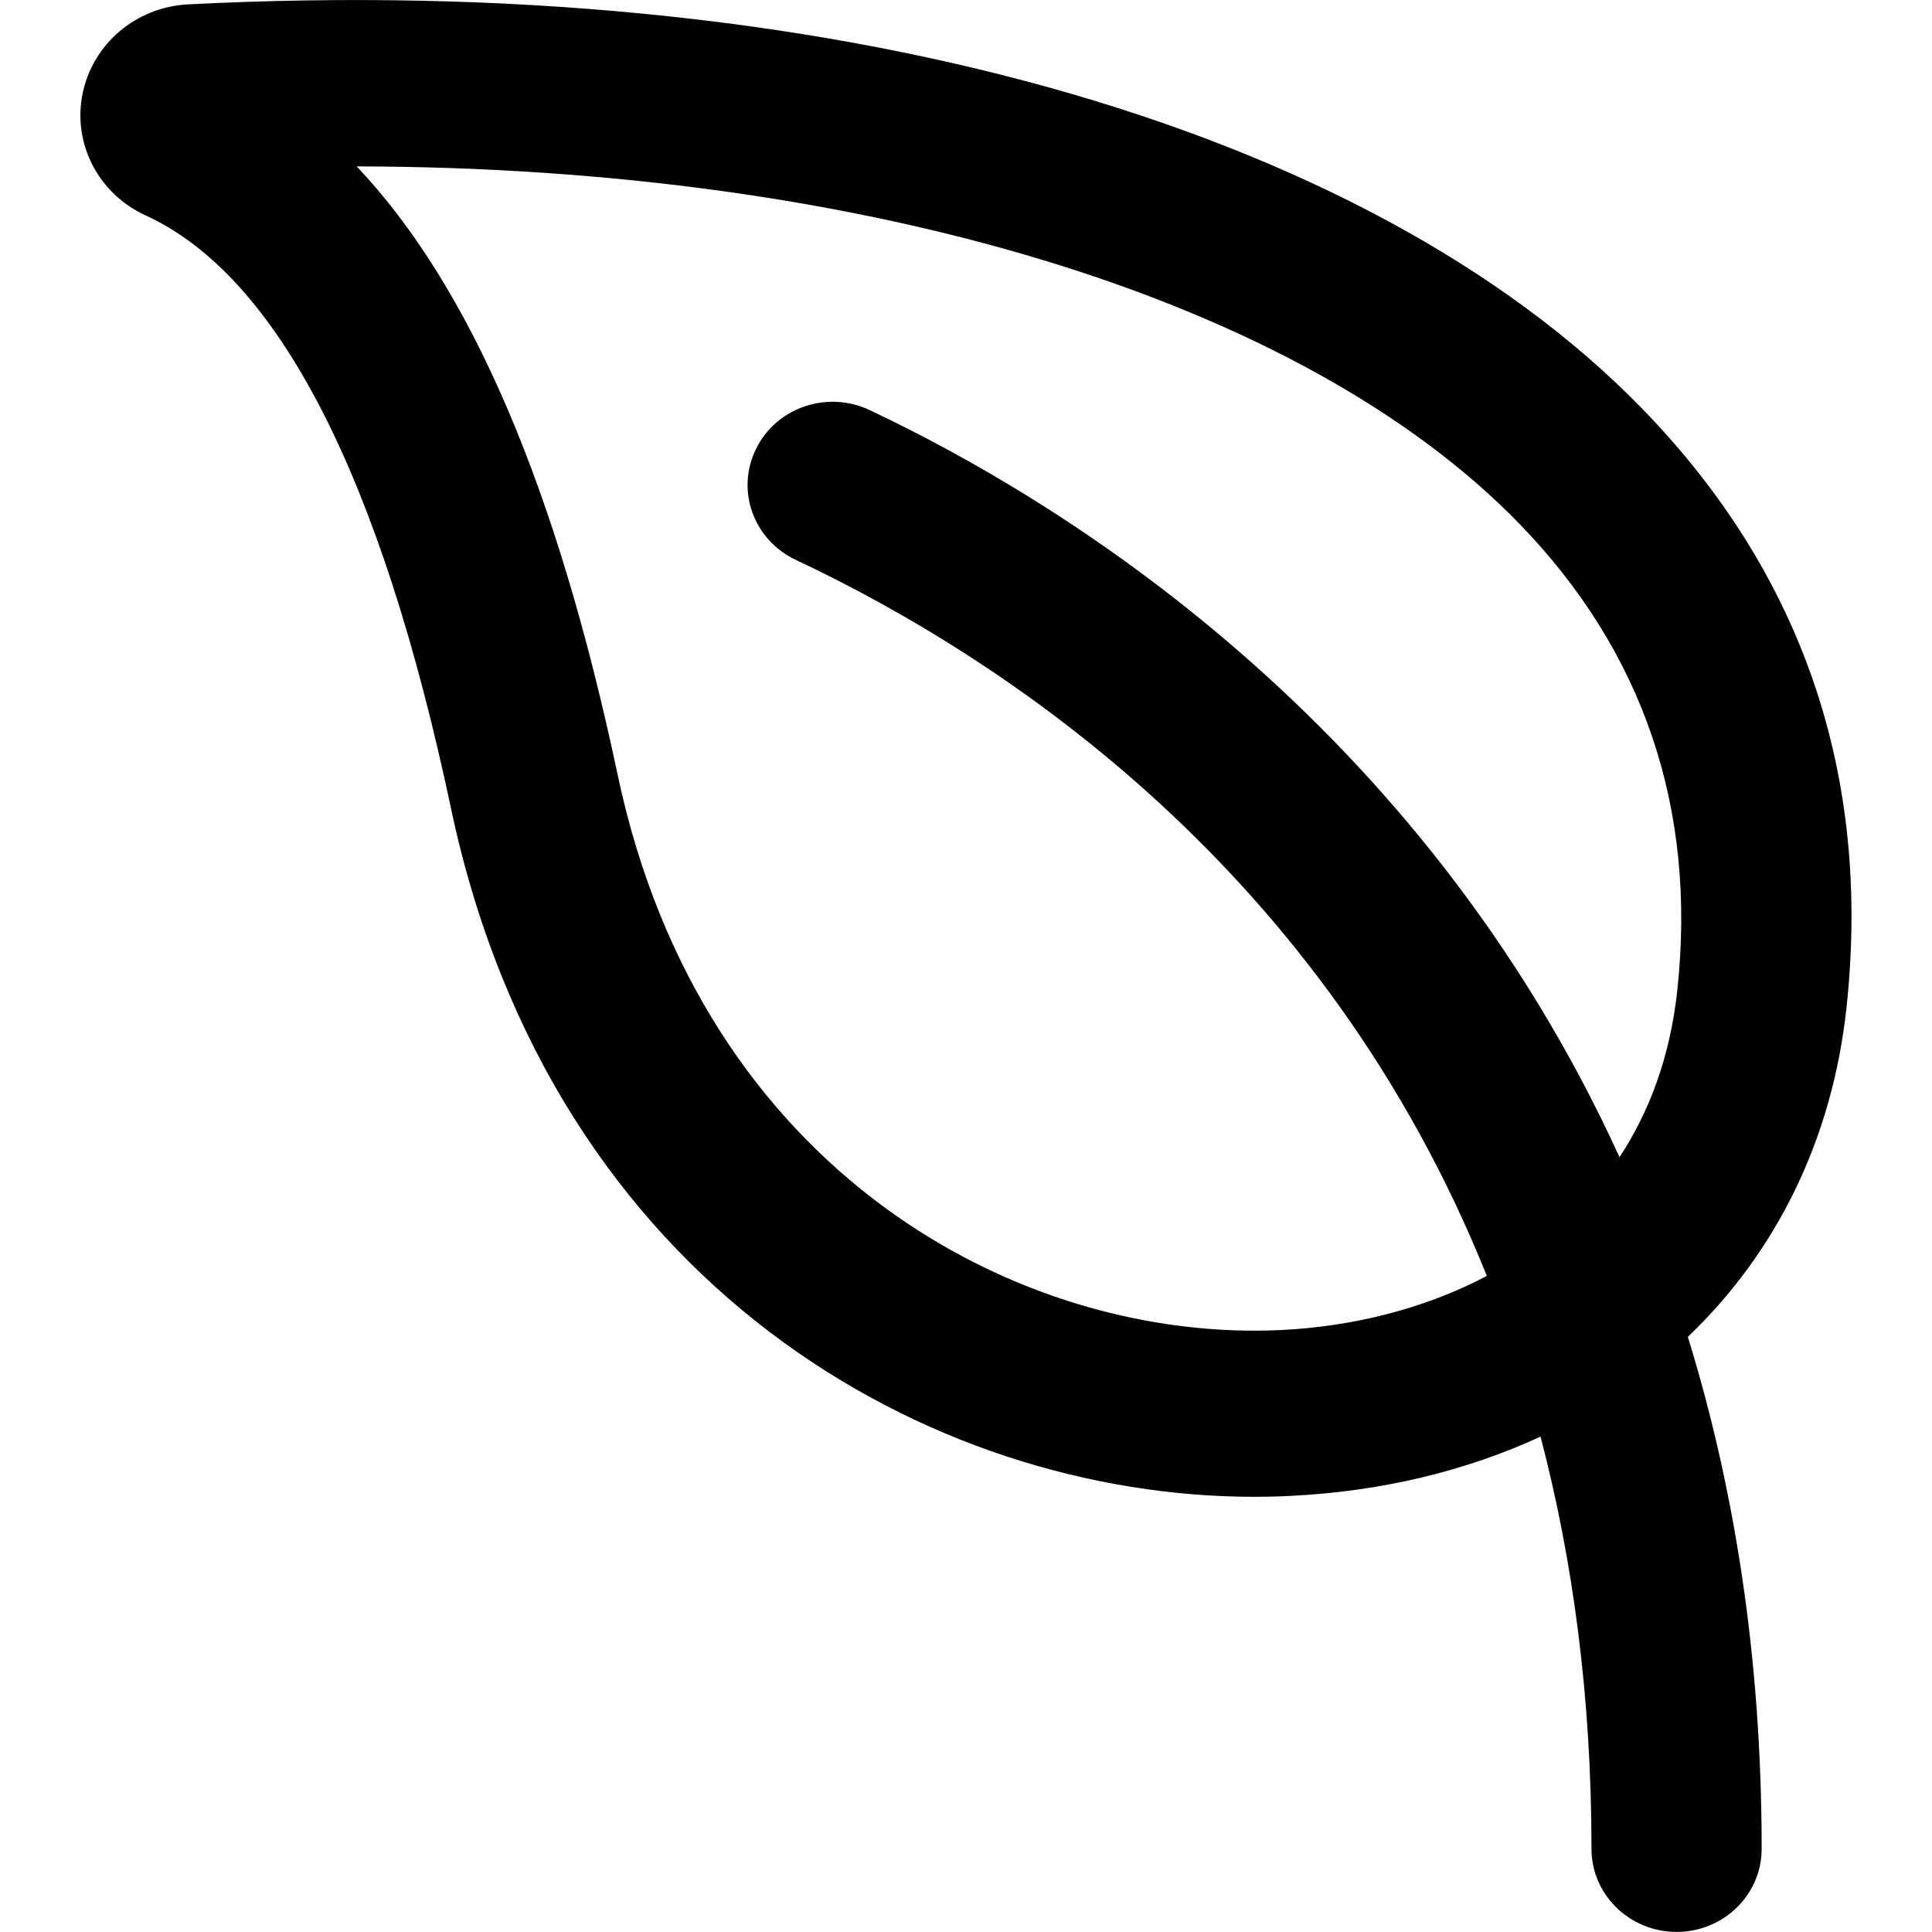 <svg height="24" viewBox="0 0 24 24" width="24" xmlns="http://www.w3.org/2000/svg"><path d="m2.34.054c7.86-.402 14.615 1.476 18.064 5.027 1.991 2.05 2.844 4.552 2.534 7.435-.178 1.653-.881 3.05-1.971 4.091.572 1.852.917 3.96.917 6.36 0 .57-.473 1.032-1.057 1.032-.583 0-1.057-.463-1.057-1.032 0-1.906-.235-3.604-.633-5.121-.916.423-1.963.681-3.113.737-.146.008-.294.011-.442.011-4.018 0-8.724-2.618-9.979-8.55-.875-4.137-2.151-6.616-3.794-7.368-.585-.268-.908-.888-.784-1.508.125-.623.664-1.081 1.314-1.114zm18.496 12.248c.243-2.255-.419-4.207-1.965-5.799-2.705-2.784-8.128-4.425-14.44-4.436 1.421 1.502 2.489 4 3.242 7.559 1.049 4.962 5.024 7.053 8.246 6.896.859-.042 1.757-.253 2.551-.672-2.015-5.022-5.938-7.648-8.586-8.896-.525-.248-.746-.864-.492-1.378.252-.515.885-.73 1.41-.482 2.332 1.099 6.828 3.828 9.316 9.281.37-.563.629-1.245.718-2.073z" fill-rule="evenodd"/></svg>